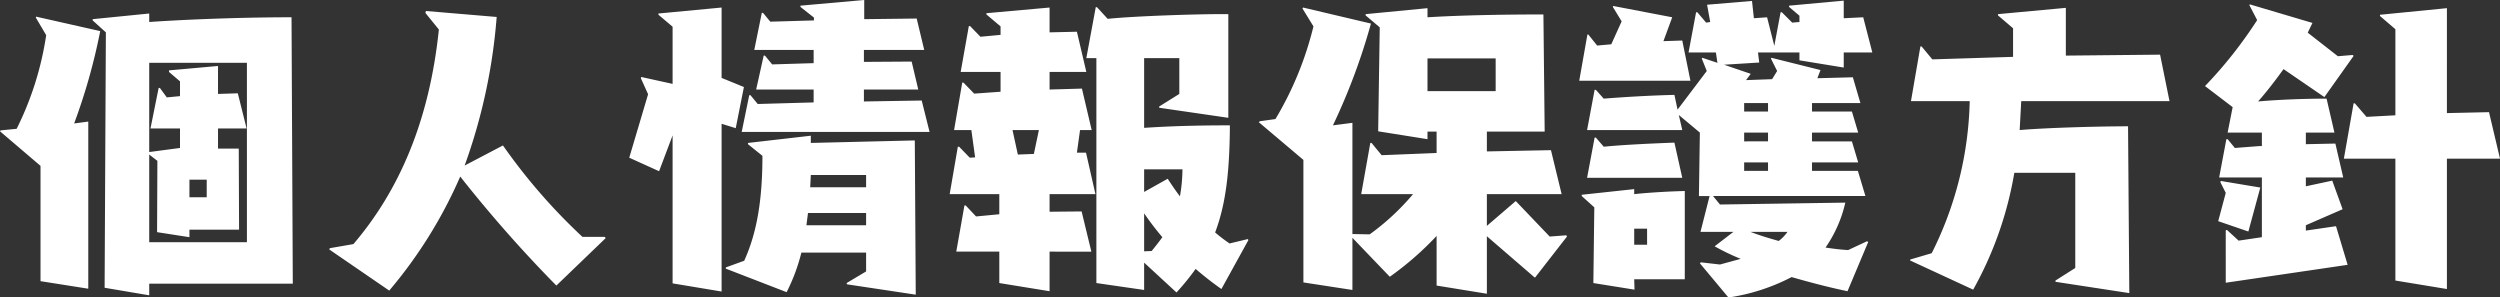 <svg xmlns="http://www.w3.org/2000/svg" width="238.74" height="28.41" viewBox="0 0 238.74 28.41"><rect x="0" y="0" width="238.74" height="28.41" fill="#333333" stroke="none"/><defs><style>.a{fill:#fff;}</style></defs><path class="a" d="M28.2,1.47l-.12-25.44c-4.44,0-9.6.18-13.59.45v-.81l-5.4.54v.12l1.26,1.14L10.23,1.86l4.26.72V1.47ZM8.67,1.95V-14.01l-1.35.18a56.659,56.659,0,0,0,2.49-8.82L3.69-24.03l-.03.09.99,1.68a29.818,29.818,0,0,1-2.82,8.94L.3-13.17l-.06.09,3.87,3.3V1.23ZM23.82-2.49H14.49v-8.37l.78.6-.03,6.81,3.09.48v-.72h4.74l-.03-7.74H21.06v-1.92h2.73l-.84-3.36-1.89.06v-2.67l-4.68.42v.15l1.05.9v1.41l-1.26.12-.66-.9h-.12l-.78,3.87h2.82v1.86l-2.94.39v-8.52h9.33ZM19.98-6.78H18.33V-8.46h1.65Zm38.1,3.9L57.99-3H55.86a55.268,55.268,0,0,1-7.59-8.73L44.61-9.81A53.74,53.74,0,0,0,47.67-24l-6.75-.57-.06.18,1.29,1.59c-.9,8.7-3.78,15.36-8.16,20.49l-2.25.39-.06.12,5.73,3.93A43.9,43.9,0,0,0,44.19-8.76,126.121,126.121,0,0,0,53.37,1.65ZM89.01-13.02l-.75-3-5.52.09v-1.14h5.19l-.63-2.67-4.56.03v-1.14H88.5l-.72-3-5.01.06v-1.83l-6.09.54v.12l1.29,1.02v.27l-4.17.12-.69-.84h-.12l-.72,3.54h5.67v1.26l-3.96.12-.69-.84h-.12l-.72,3.24h5.49v1.23l-5.34.15-.69-.84h-.12l-.72,3.51ZM87.69,2.52,87.6-12.21l-9.93.24v-.69l-6,.69v.12l1.38,1.11c0,4.47-.6,7.5-1.74,10.02l-1.74.63-.03.12,5.82,2.25A17.822,17.822,0,0,0,76.77-1.5h6.18V.3L81.09,1.41l.03.12Zm-18.54-.3V-13.8l1.35.42.78-3.93-2.13-.87V-24.9l-6.03.57v.12l1.35,1.14v5.46l-3-.66-.03.12.69,1.53-1.8,6.06,2.85,1.29,1.29-3.42V1.44Zm13.8-9.96H77.61l.06-1.17h5.28Zm0,3.63h-5.7l.15-1.17h5.55ZM119.46-2.7l-.06-.09-1.74.42a15.217,15.217,0,0,1-1.38-1.05c1.08-2.85,1.38-6.06,1.41-10.23-2.79,0-5.52.06-8.19.24v-6.66h3.36v3.42l-1.92,1.2v.12l6.6.96v-9.9c-2.58-.03-8.97.18-11.52.45L105-24.93h-.12l-.9,4.86h.96V1.41l4.56.66V-.54l3.09,2.85A24.1,24.1,0,0,0,114.42.06a30.113,30.113,0,0,0,2.46,1.92Zm-15,1.11-.93-3.84-3.06.03V-7.08h4.38l-.9-3.96h-.87l.3-2.16h1.11l-.93-3.96-3.09.09v-1.68h3.51l-.9-3.84-2.61.06V-24.9l-6.03.54v.12l1.35,1.14v.81l-1.92.18-.99-1.02h-.12l-.78,4.38h3.81v1.89l-2.52.18-1.02-1.05h-.12l-.78,4.53H93l.36,2.61-.51.03-1.02-1.05h-.12l-.78,4.53h4.74v1.92l-2.22.21L92.46-6h-.12l-.78,4.41h4.11v3l4.8.78V-1.59Zm8.7-7.86a15.75,15.75,0,0,1-.24,2.58c-.39-.51-.78-1.08-1.17-1.68L109.5-7.29V-9.45ZM109.5-1.62V-5.25a26.822,26.822,0,0,0,1.74,2.28c-.3.42-.63.84-1.02,1.32Zm-10.53-9.3-1.53.06-.51-2.34h2.52ZM146.82.9l3.06-3.93-.06-.12-1.59.12-3.24-3.39-2.76,2.37V-7.08h7.14l-1.02-4.2-6.12.12v-1.89h5.52l-.12-11.19c-3.39,0-7.65.06-11.07.27v-.87l-5.91.57v.12L132-23.01l-.15,9.93,4.71.75v-.72h.87v2.04l-5.25.21-.96-1.17h-.12l-.87,4.89h4.95a23.029,23.029,0,0,1-4.14,3.84l-1.65-.03V-13.89l-1.86.24a59.534,59.534,0,0,0,3.63-9.72l-6.48-1.53-.06.09,1.05,1.71a31.911,31.911,0,0,1-3.63,8.85l-1.5.21-.09.09,4.26,3.6V1.35l4.68.72V-2.91L132.96.81a29.5,29.5,0,0,0,4.47-3.9V1.65l4.8.78V-3.06Zm-3.75-17.82h-6.51v-3.12h6.51Zm35.58,14.4-.12-.06-1.8.84c-.6-.03-1.38-.12-2.16-.24a12.248,12.248,0,0,0,1.89-4.29l-11.97.18-.66-.81h14.55l-.72-2.4h-4.38v-.81h4.41l-.6-2.01h-3.81v-.84h4.41l-.6-2.01h-3.81v-.81h4.62l-.72-2.46-3.39.09.3-.78-4.68-1.17-.06.06.6,1.2-.48.78-2.49.09.45-.6-2.55-.87,3.36-.21-.12-.96h3.96v.75l4.23.69v-1.44h2.73l-.87-3.36-1.86.09v-1.68l-5.22.48v.12l.99.84v.6l-.69.06-.99-.99h-.12l-.6,3.21-.69-2.73-1.26.09-.18-1.65-4.29.36.3,1.65-.39.06-.84-.99h-.12l-.72,3.84h2.61l.15.99-1.44-.48-.06.06.48,1.2-2.79,3.69-.3-1.41c-2.43.06-4.89.21-6.75.36l-.75-.84h-.12l-.72,3.84h9.09l-.33-1.44,2.01,1.68-.09,6.06h1.02l-.87,3.42h3.15l-1.8,1.38a21.519,21.519,0,0,0,2.49,1.2l-1.98.54-1.83-.21-.09.09,2.73,3.27A19,19,0,0,0,171.33.84c1.77.51,3.6.99,5.34,1.35ZM161.13,1.05V-7.38c-1.17.03-3.18.12-4.83.3v-.48l-5.01.54v.12l1.2,1.08-.09,7.23,3.93.63-.03-.99Zm.54-18.96-.78-3.84-1.8.06.84-2.28-5.64-1.08-.03.09.84,1.38-.99,2.19-1.35.12-.84-1.05h-.09l-.78,4.41Zm-.78,9.27L160.14-12c-2.43.09-4.89.21-6.75.39l-.75-.87h-.12l-.72,3.84Zm8.19-3.48H166.8v-.84h2.28ZM157.53-2.25H156.3V-3.78h1.23Zm11.55-12.72H166.8v-.81h2.28Zm0,5.67H166.8v-.81h2.28Zm1.86,5.82a3.855,3.855,0,0,1-.84.87c-.96-.27-1.86-.54-2.7-.87Zm32.64,5.85-.12-15.93c-2.4,0-7.53.12-10.35.36l.15-2.76h14.16l-.9-4.44-9,.09v-4.56l-6.48.6v.12l1.44,1.23v2.73l-7.71.24-1.02-1.23h-.12l-.9,5.22h5.61a33.909,33.909,0,0,1-3.63,14.52l-2.04.6-.03.09,6.03,2.79A34.66,34.66,0,0,0,192.6-9.12h5.82V-.03l-1.89,1.2v.12Zm30.33-.39V-10.47h5.07l-1.05-4.44-4.02.09V-24.84l-6.39.63v.12l1.47,1.26v8.22l-2.76.15-1.11-1.29H225l-.93,5.28h4.92V1.17ZM224.43-.33l-1.11-3.69-2.88.42v-.51l3.51-1.53-.99-2.73-2.52.54v-.84h3.57l-.75-3.24-2.82.06v-1.11h2.73l-.75-3.24c-2.04,0-4.53.09-6.54.27.87-.99,1.65-2.01,2.43-3.09l3.9,2.67L225-20.28l-.09-.09-1.41.12-2.88-2.25.45-.93L215.1-25.2l-.06.06.75,1.44a41.554,41.554,0,0,1-4.98,6.3l2.64,2.01-.48,2.43h3.27v1.29H216l-2.34.18-.69-.84h-.12l-.69,3.66h4.08v5.7l-2.22.33-1.11-1.02-.12.03V1.38Zm-9.48-3.18,1.14-4.2-3.78-.63-.03.12.51,1.02-.72,2.7Z" transform="translate(-0.24 25.62)"/></svg>